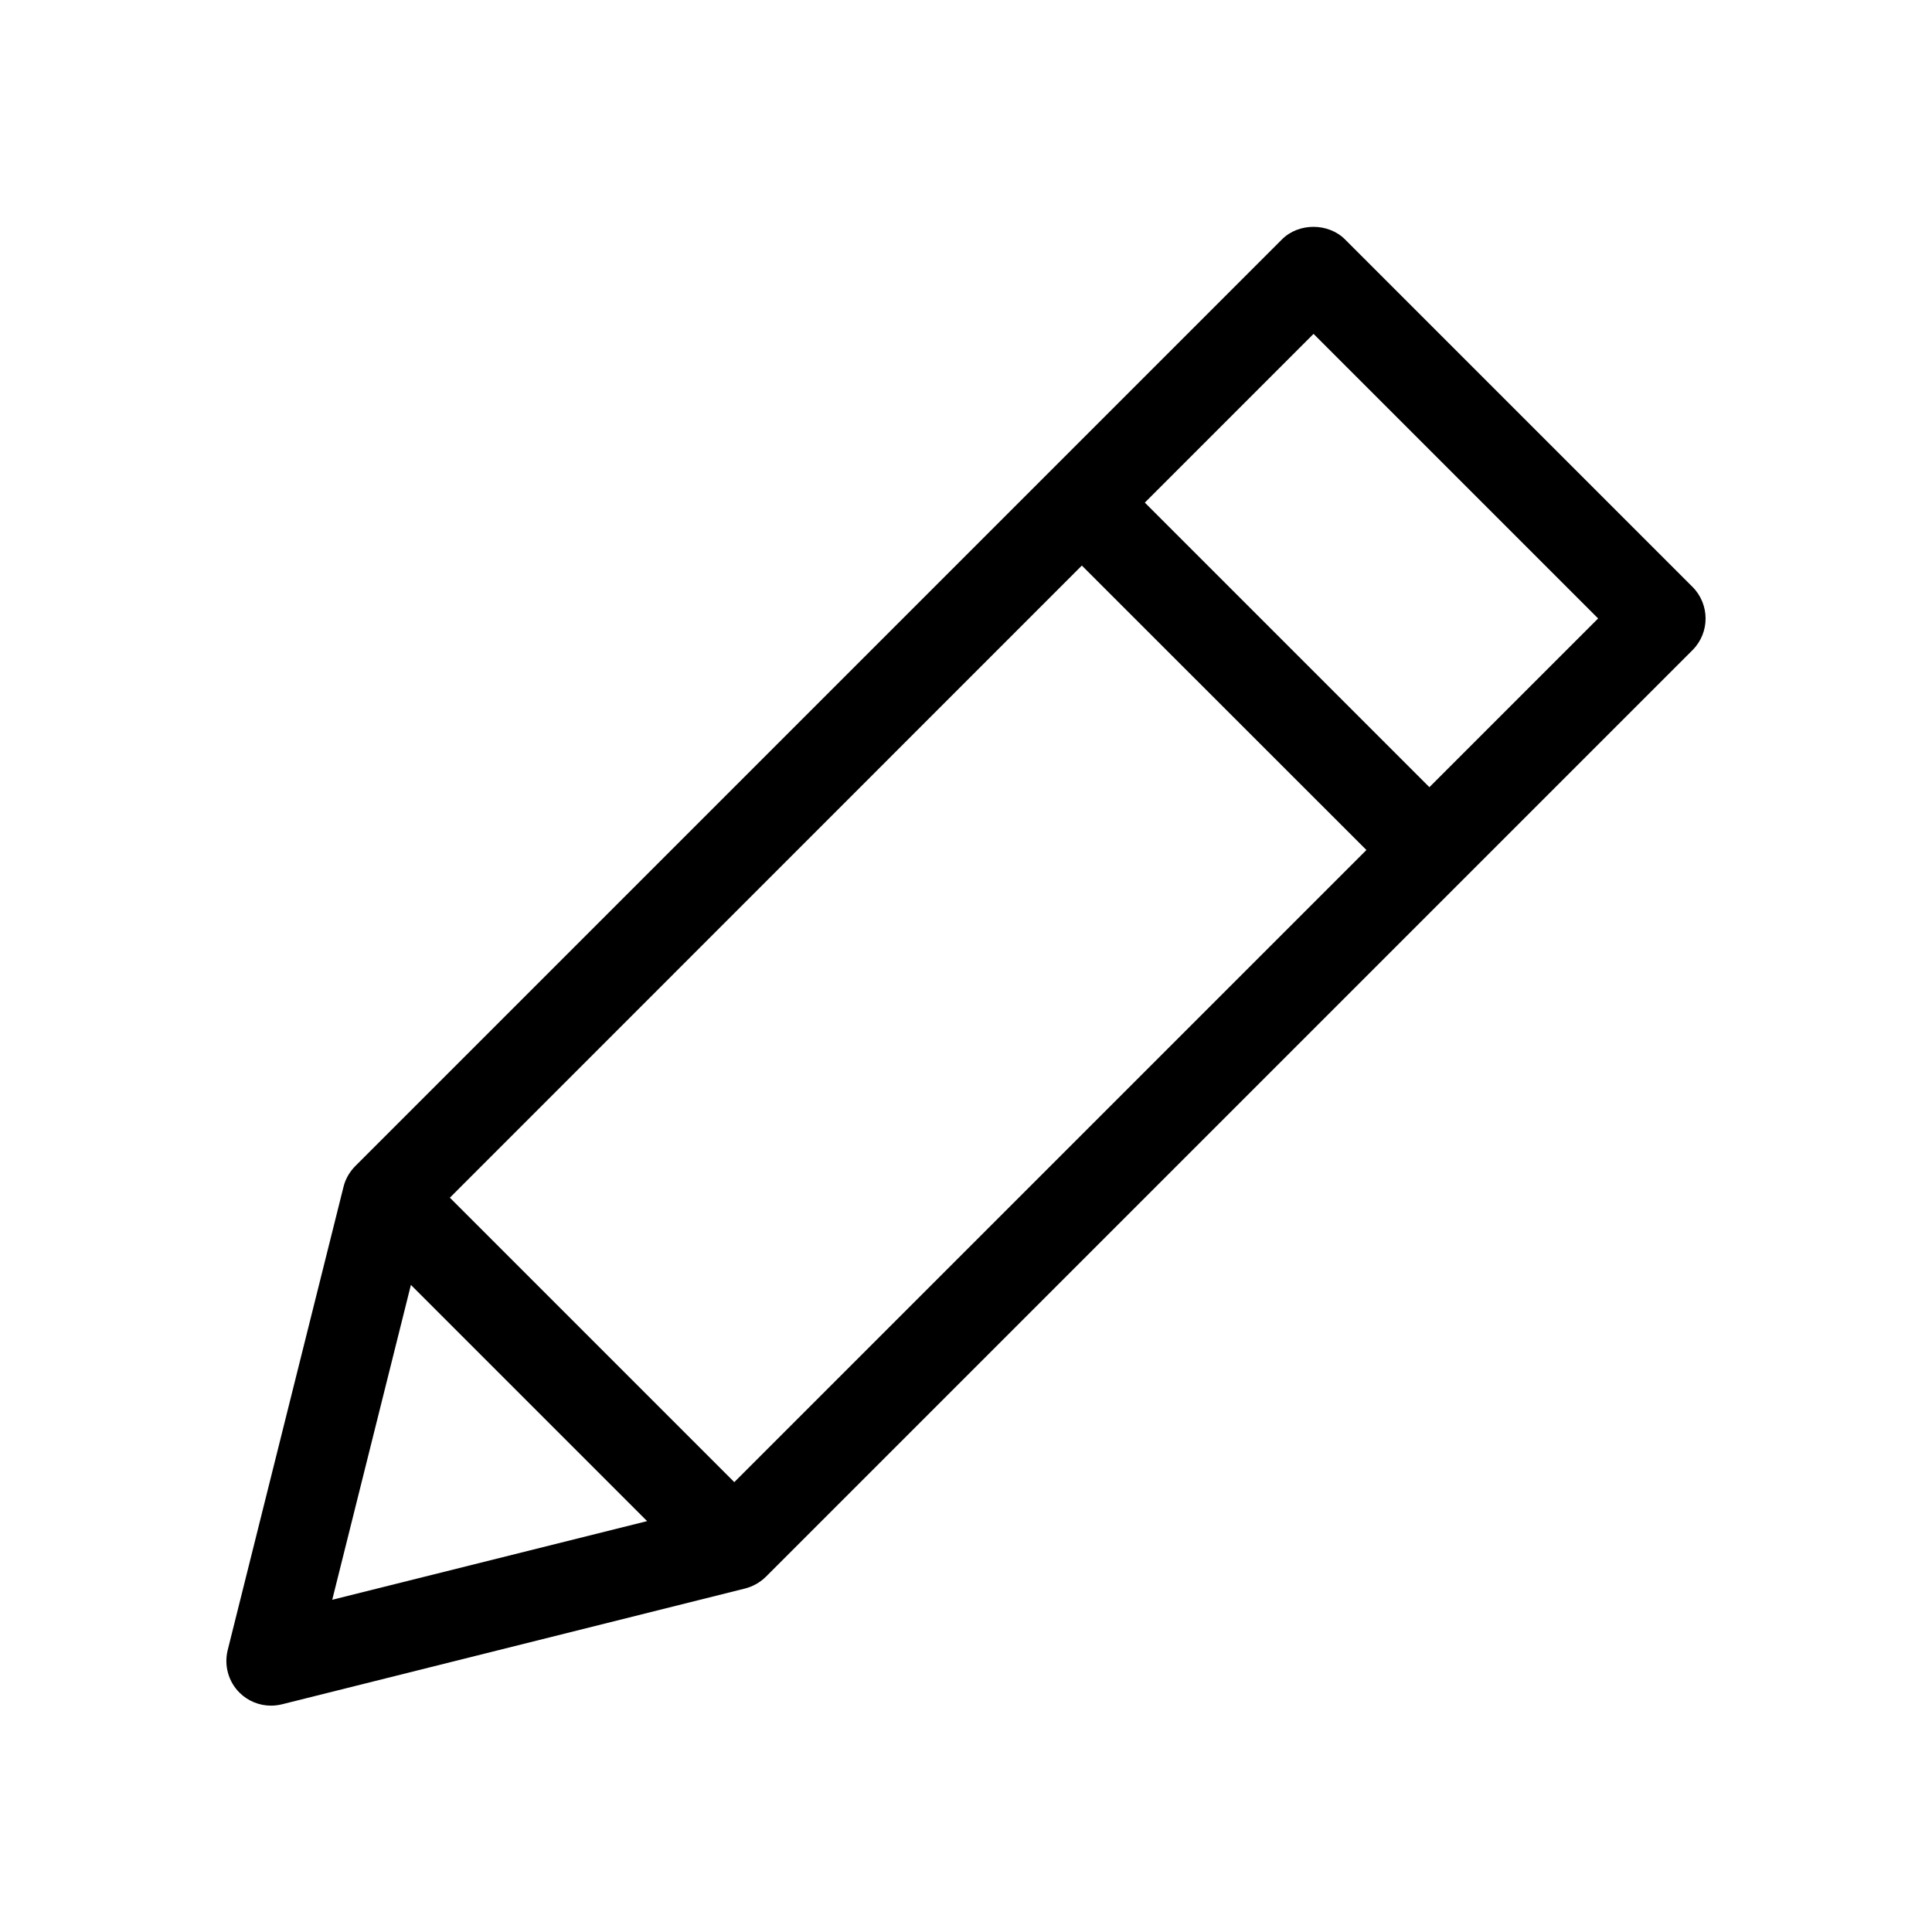 <?xml version="1.0" encoding="UTF-8"?>
<!-- Uploaded to: SVG Repo, www.svgrepo.com, Generator: SVG Repo Mixer Tools -->
<svg fill="#000000" width="800px" height="800px" version="1.1" viewBox="144 144 512 512" xmlns="http://www.w3.org/2000/svg">
 <path d="m592.55 299.55-92.102-92.102c-4.441-4.441-12.312-4.441-16.719 0l-245.61 245.61c-1.484 1.512-2.586 3.402-3.09 5.481l-30.699 122.8c-0.977 4.031 0.188 8.281 3.117 11.211 2.234 2.234 5.258 3.465 8.375 3.465 0.945 0 1.922-0.125 2.867-0.348l122.77-30.699c2.078-0.535 3.969-1.605 5.512-3.117l245.61-245.61c4.562-4.602 4.562-12.066-0.035-16.695zm-329.33 161.85 167.48-167.52 75.414 75.383-167.52 167.52zm-10.328 23.113 62.598 62.598-83.445 20.844zm269.91-131.9-75.414-75.414 44.715-44.715 75.414 75.414z"/>
</svg>